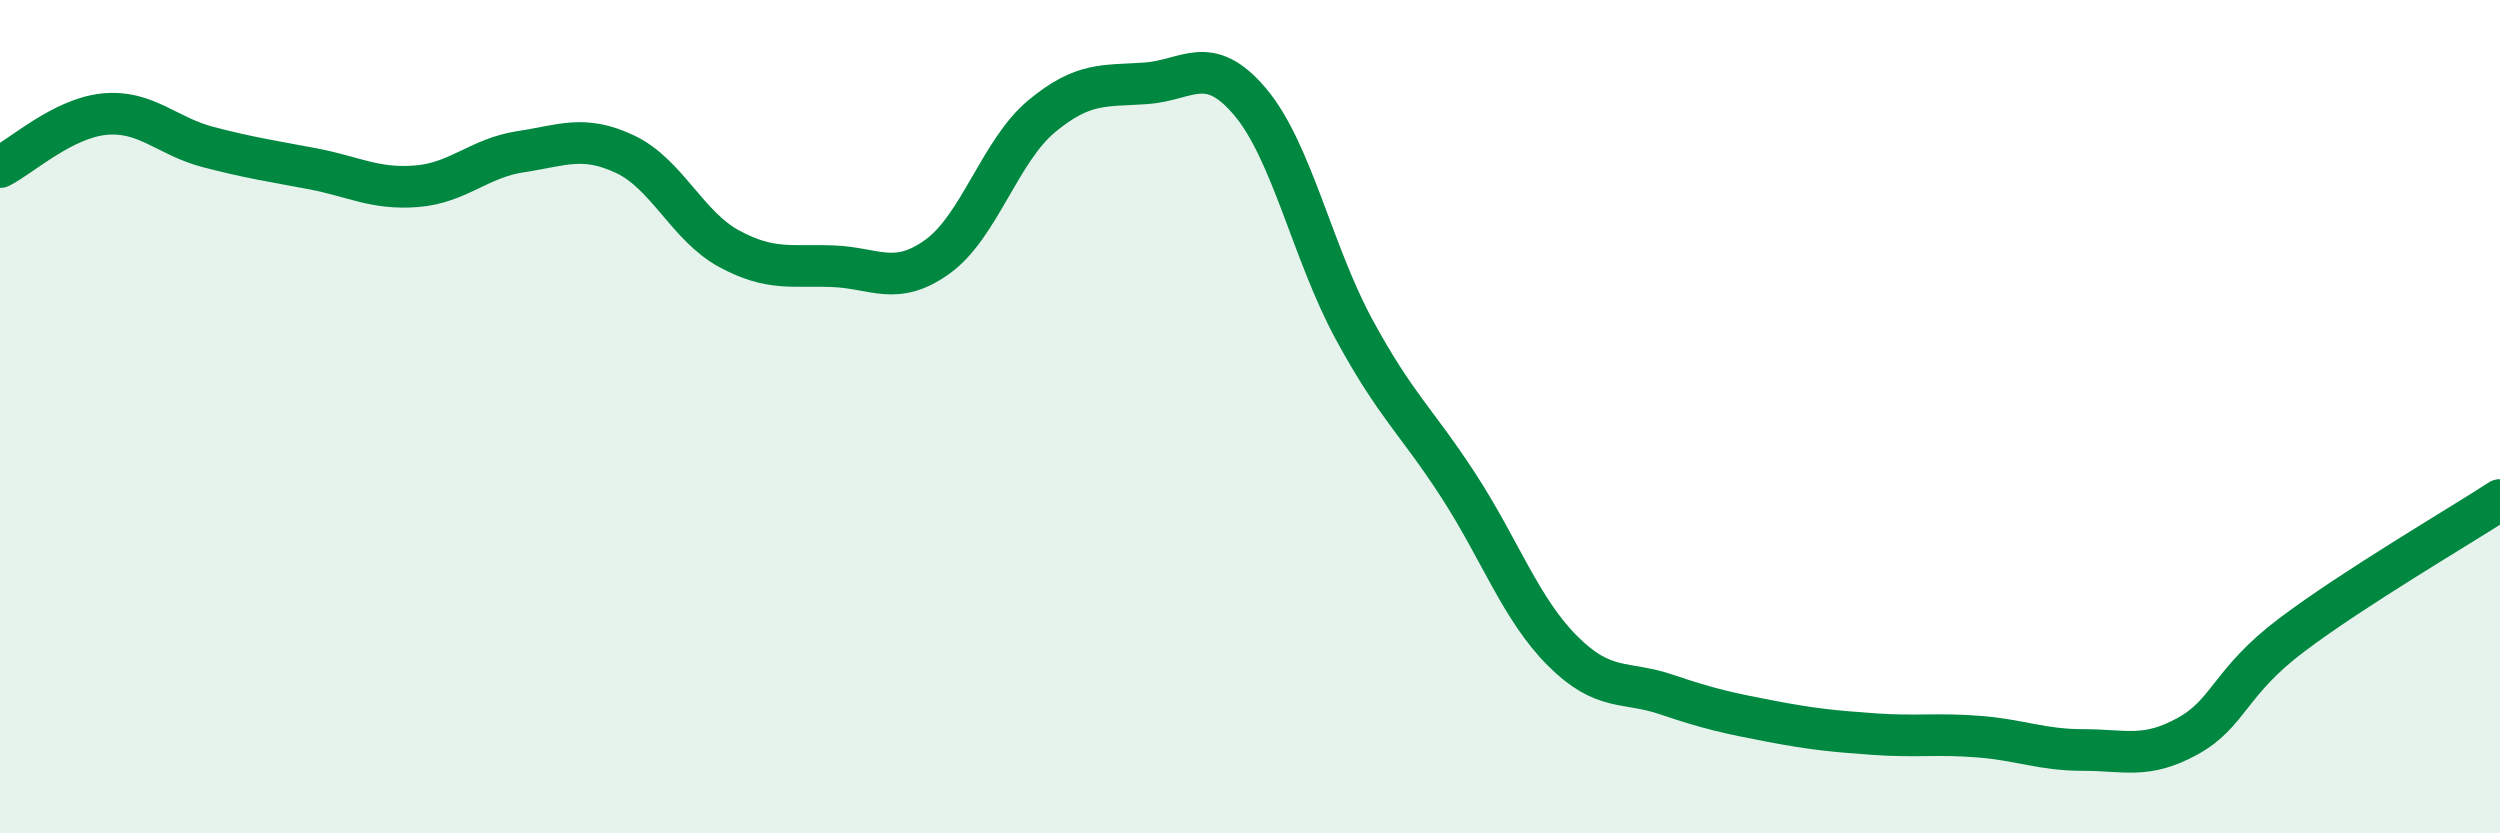 
    <svg width="60" height="20" viewBox="0 0 60 20" xmlns="http://www.w3.org/2000/svg">
      <path
        d="M 0,4.01 C 0.5,3.76 1.5,2.84 2.5,2.74 C 3.5,2.64 4,3.27 5,3.53 C 6,3.79 6.5,3.86 7.5,4.05 C 8.5,4.24 9,4.55 10,4.47 C 11,4.39 11.5,3.79 12.5,3.64 C 13.5,3.49 14,3.23 15,3.7 C 16,4.17 16.5,5.43 17.5,5.97 C 18.5,6.51 19,6.35 20,6.39 C 21,6.43 21.5,6.88 22.5,6.16 C 23.5,5.44 24,3.62 25,2.79 C 26,1.96 26.5,2.07 27.5,2 C 28.5,1.93 29,1.26 30,2.44 C 31,3.62 31.5,6.07 32.5,7.91 C 33.5,9.75 34,10.11 35,11.65 C 36,13.19 36.5,14.62 37.5,15.62 C 38.5,16.62 39,16.33 40,16.67 C 41,17.01 41.5,17.12 42.5,17.31 C 43.5,17.5 44,17.55 45,17.62 C 46,17.69 46.5,17.6 47.5,17.68 C 48.5,17.76 49,18 50,18 C 51,18 51.5,18.22 52.5,17.67 C 53.5,17.12 53.5,16.37 55,15.24 C 56.5,14.11 59,12.65 60,12L60 20L0 20Z"
        fill="#008740"
        opacity="0.1"
        stroke-linecap="round"
        stroke-linejoin="round"
      />
      <path
        d="M 0,4.01 C 0.5,3.76 1.5,2.84 2.5,2.74 C 3.5,2.64 4,3.27 5,3.53 C 6,3.79 6.5,3.86 7.5,4.05 C 8.5,4.24 9,4.55 10,4.47 C 11,4.39 11.5,3.79 12.5,3.64 C 13.5,3.49 14,3.23 15,3.7 C 16,4.17 16.5,5.43 17.5,5.97 C 18.5,6.51 19,6.35 20,6.39 C 21,6.43 21.5,6.88 22.5,6.16 C 23.5,5.44 24,3.62 25,2.79 C 26,1.96 26.5,2.07 27.5,2 C 28.5,1.93 29,1.26 30,2.44 C 31,3.62 31.5,6.07 32.5,7.91 C 33.5,9.75 34,10.11 35,11.65 C 36,13.19 36.5,14.62 37.5,15.62 C 38.5,16.62 39,16.33 40,16.67 C 41,17.01 41.5,17.12 42.5,17.31 C 43.5,17.5 44,17.55 45,17.62 C 46,17.69 46.5,17.6 47.5,17.68 C 48.5,17.76 49,18 50,18 C 51,18 51.5,18.22 52.5,17.67 C 53.5,17.12 53.5,16.37 55,15.24 C 56.5,14.11 59,12.65 60,12"
        stroke="#008740"
        stroke-width="1"
        fill="none"
        stroke-linecap="round"
        stroke-linejoin="round"
      />
    </svg>
  